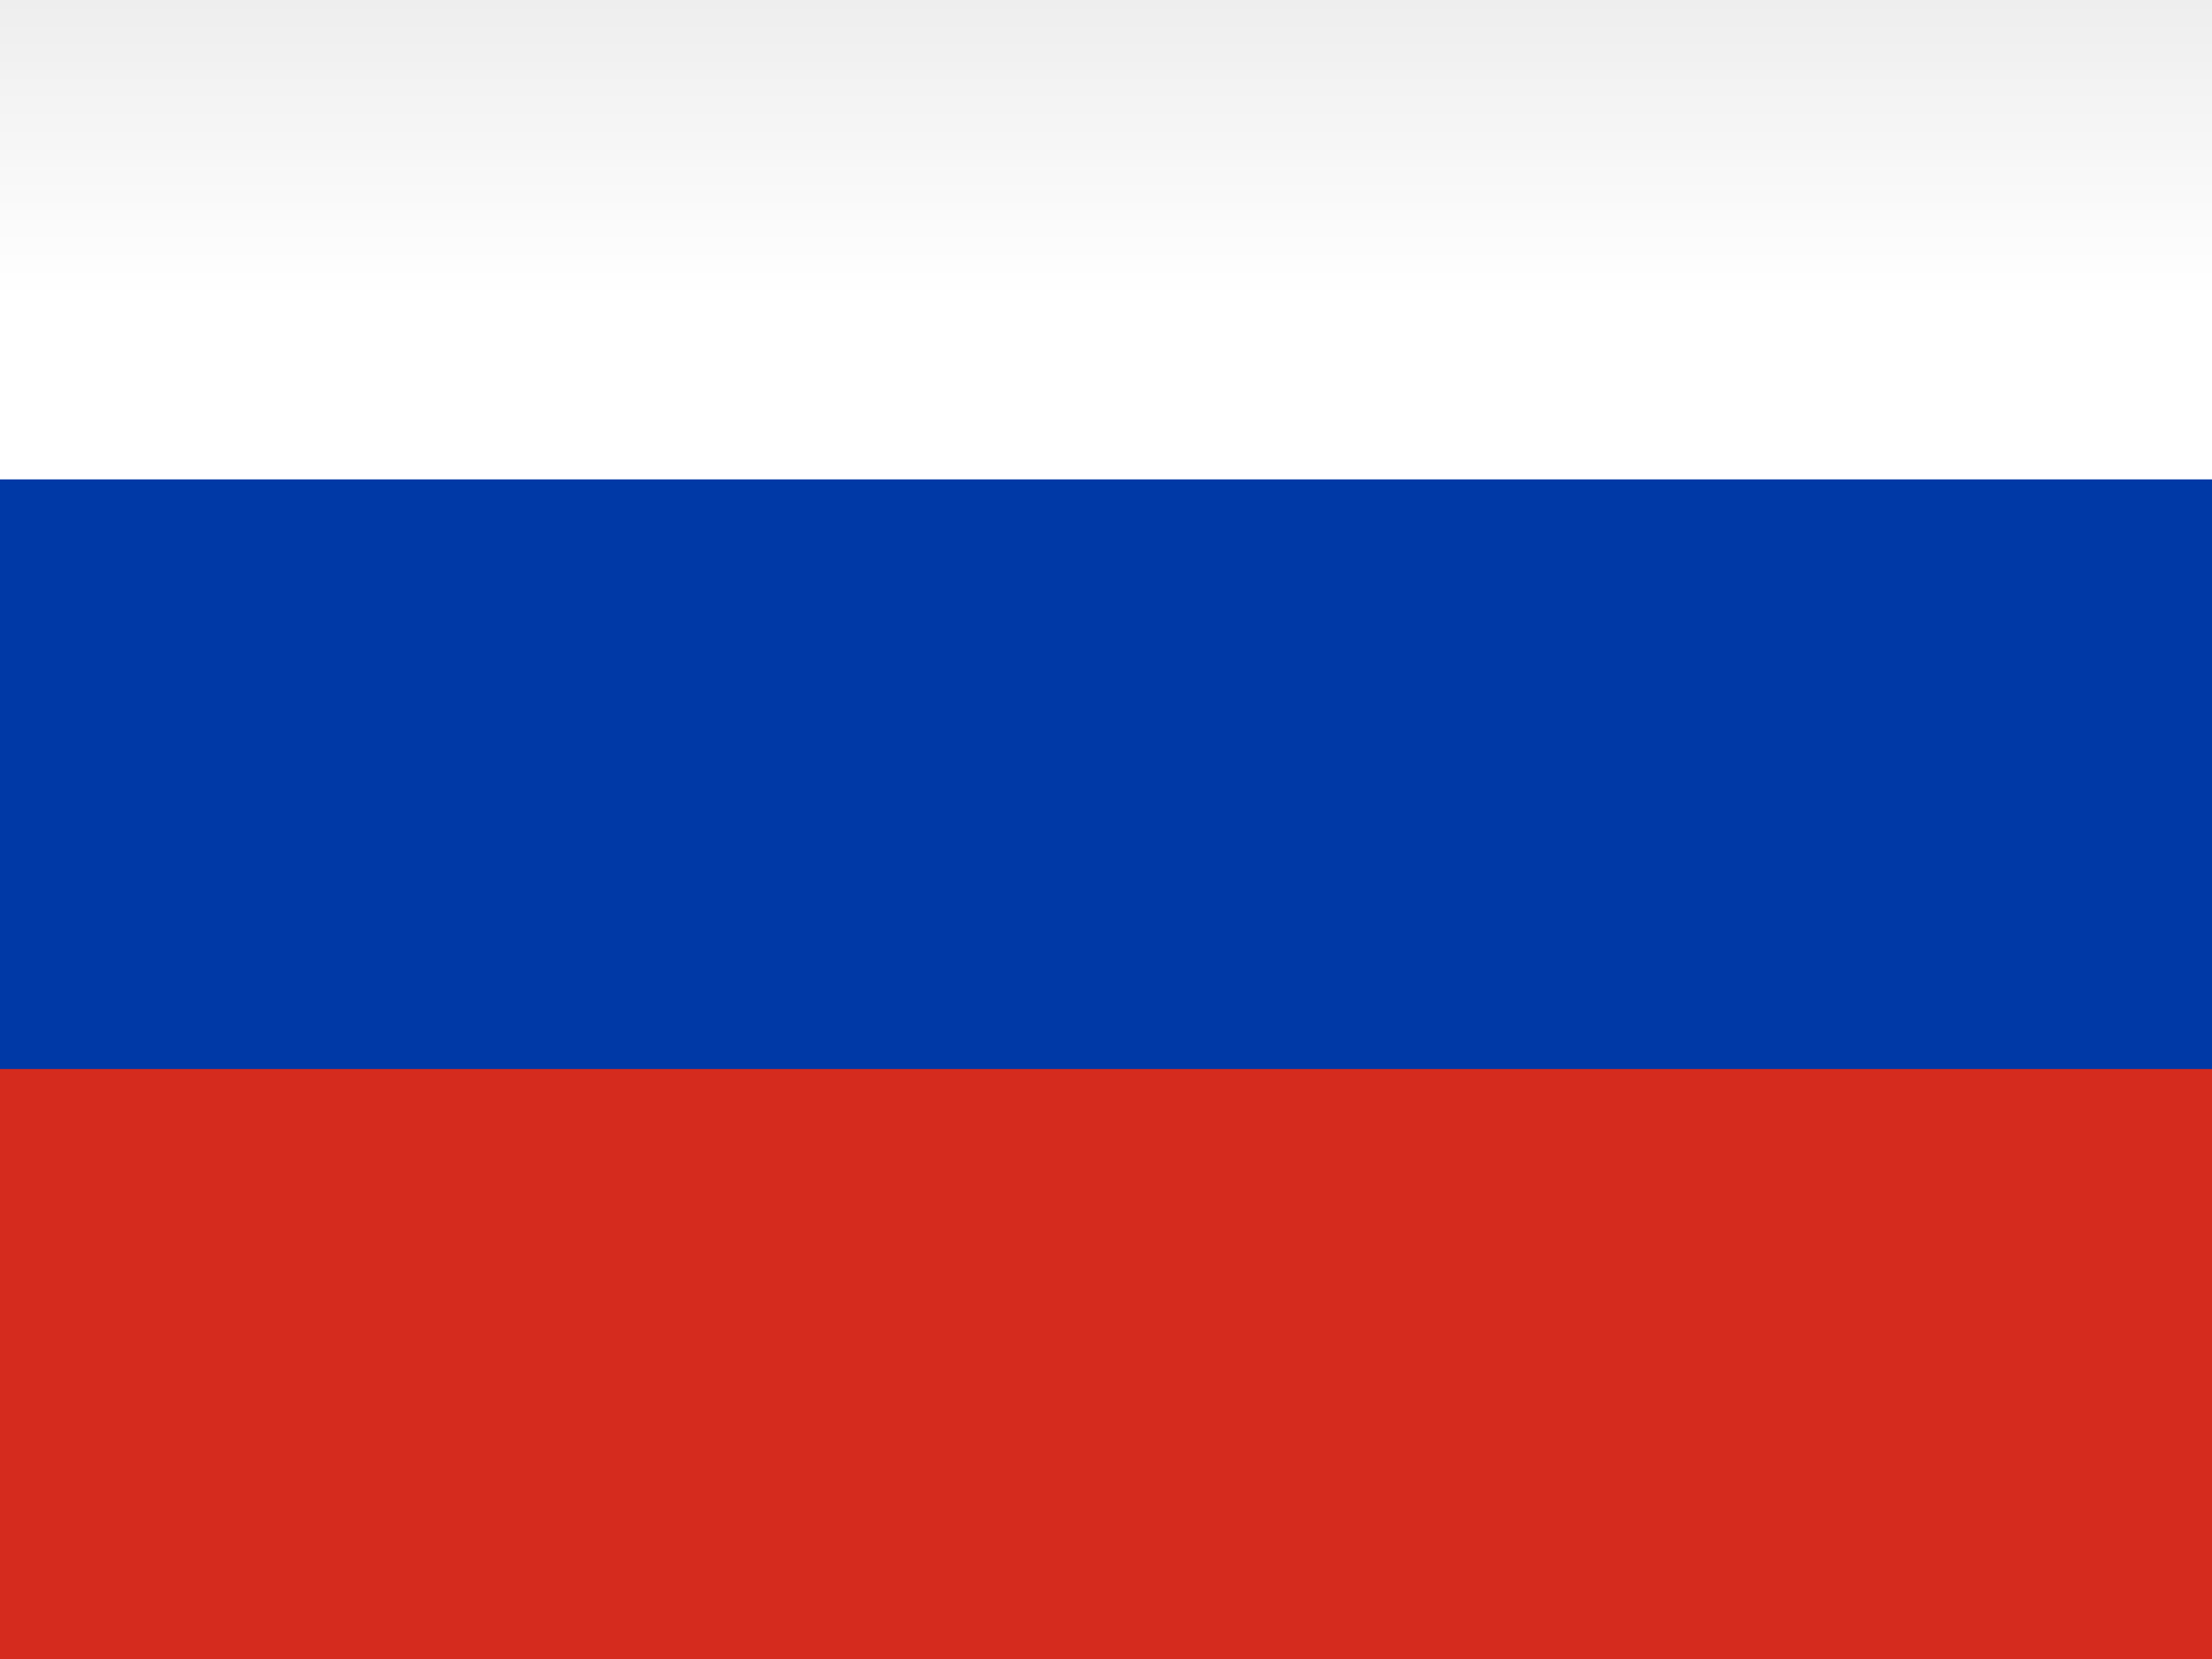<svg width="640" height="480" viewBox="0 0 640 480" fill="none" xmlns="http://www.w3.org/2000/svg">
<rect x="0" y="0" width="640" height="480" fill="#333333" stroke="none"/>
<path fill-rule="evenodd" clip-rule="evenodd" d="M0 0H640V480H0V0Z" fill="url(#paint0_linear)"/>
<path fill-rule="evenodd" clip-rule="evenodd" d="M0 138.7H640V480H0V138.7Z" fill="#0039A6"/>
<path fill-rule="evenodd" clip-rule="evenodd" d="M0 309.3H640V480H0V309.3Z" fill="#D52B1E"/>
<defs>
<linearGradient id="paint0_linear" x1="320" y1="0" x2="320" y2="140" gradientUnits="userSpaceOnUse">
<stop stop-color="#EEEEEE"/>
<stop offset="0.618" stop-color="white"/>
</linearGradient>
</defs>
</svg>
